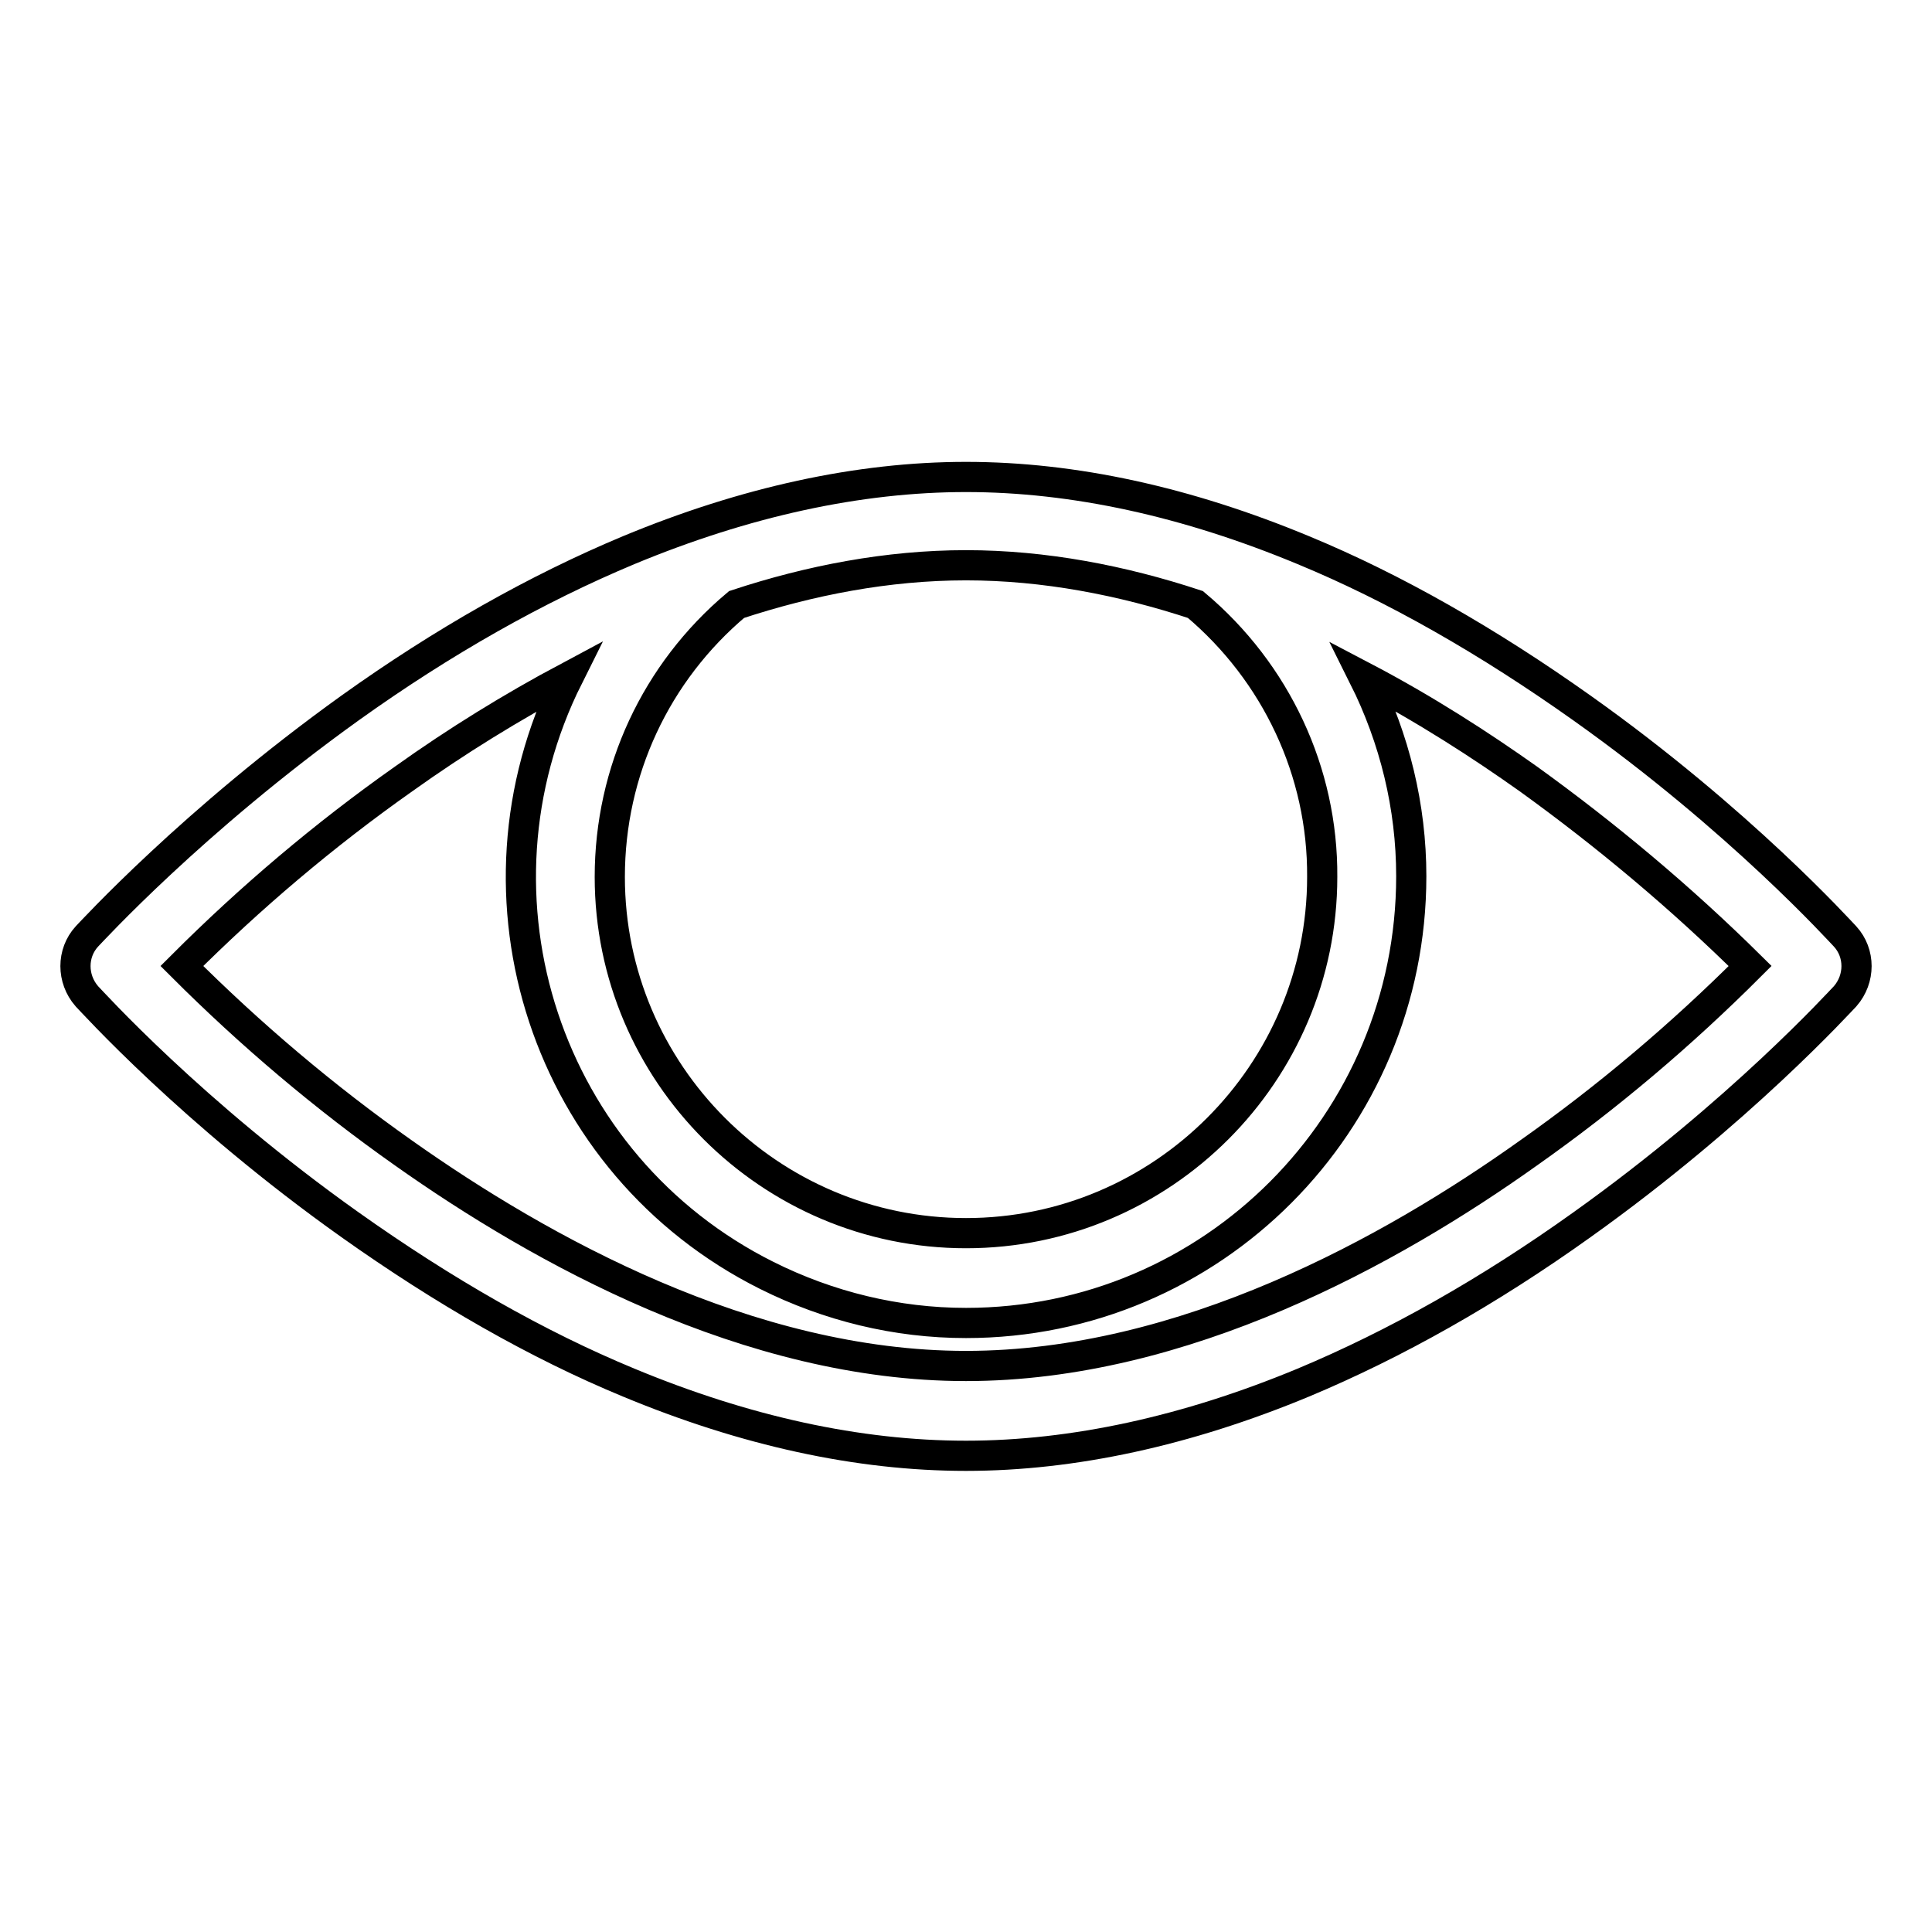 <?xml version="1.0" encoding="utf-8"?>
<!-- Svg Vector Icons : http://www.onlinewebfonts.com/icon -->
<!DOCTYPE svg PUBLIC "-//W3C//DTD SVG 1.1//EN" "http://www.w3.org/Graphics/SVG/1.1/DTD/svg11.dtd">
<svg version="1.1" xmlns="http://www.w3.org/2000/svg" xmlns:xlink="http://www.w3.org/1999/xlink" x="0px" y="0px" viewBox="0 0 256 256" enable-background="new 0 0 256 256" xml:space="preserve">
<g> <path stroke-width="4" fill-opacity="0" stroke="#000000"  d="M244.5,124.1c-0.6-0.6-13.9-15.4-34.9-30.3c-12.4-8.8-24.8-15.9-36.9-20.9c-15.4-6.4-30.4-9.7-44.7-9.7 c-14.2,0-29.3,3.3-44.7,9.7c-12.2,5.1-24.6,12.1-36.9,20.9c-20.9,15-34.3,29.7-34.9,30.3c-2,2.2-2,5.6,0,7.9 c0.6,0.6,13.9,15.4,34.9,30.3c12.4,8.8,24.8,15.9,36.9,20.9c15.4,6.4,30.4,9.7,44.7,9.7c14.2,0,29.3-3.3,44.7-9.7 c12.2-5.1,24.6-12.1,36.9-20.9c20.9-14.9,34.3-29.7,34.9-30.3C246.5,129.7,246.5,126.3,244.5,124.1z M158.4,80.1 c10.7,9,16.9,22.2,16.8,36.1c0,26-21.2,47.2-47.2,47.2c-26,0-47.2-21.2-47.2-47.2c0-14,6.1-27.1,16.8-36.1c9.7-3.2,20-5.2,30.4-5.2 C138.4,74.9,148.7,76.9,158.4,80.1z M202.5,152.8c-18.1,12.9-45.7,28.2-74.5,28.2s-56.4-15.4-74.5-28.2 C43,145.4,33.2,137.1,24.1,128c9.1-9.1,18.9-17.4,29.4-24.8c7-5,14.3-9.5,21.8-13.5c-14.6,29.2-2.9,64.7,26.3,79.3 c8.2,4.1,17.2,6.3,26.4,6.3c32.6,0,59-26.5,59-59.2c0-9.2-2.2-18.2-6.3-26.4c8.2,4.3,15.6,9.1,21.8,13.5 c10.4,7.5,20.3,15.8,29.4,24.8C222.8,137.1,213,145.4,202.5,152.8z"/></g>
</svg>
